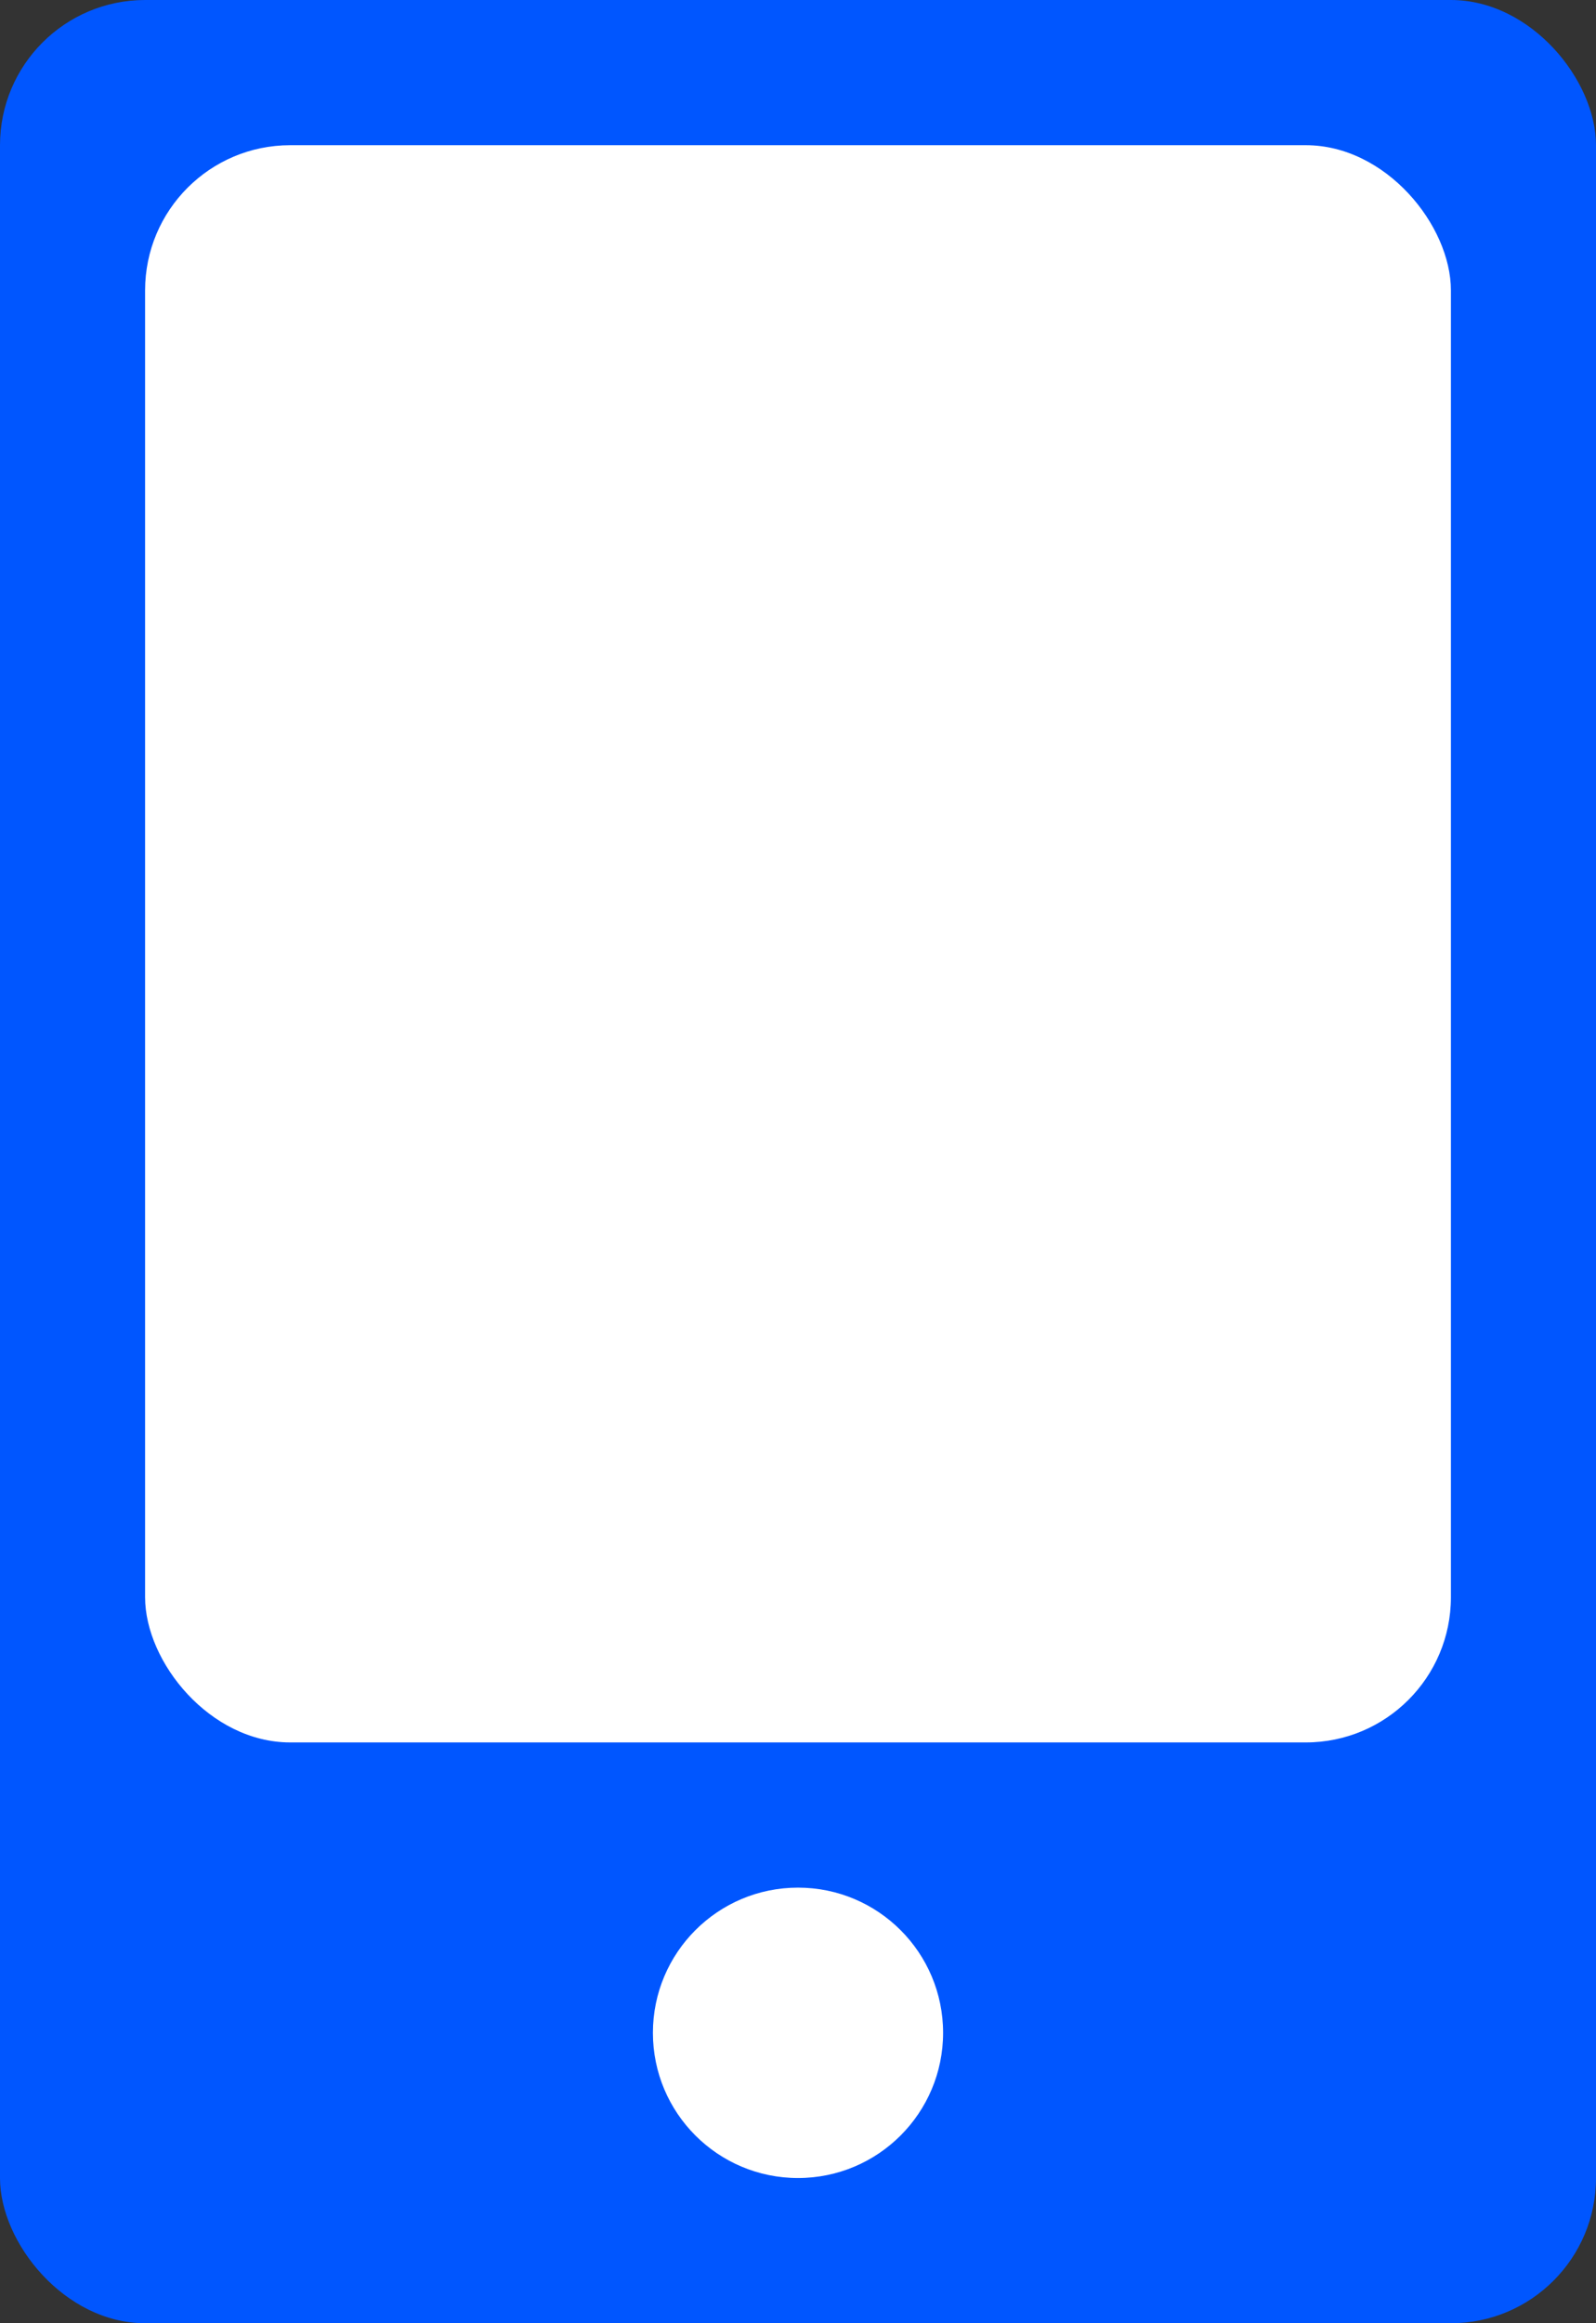 <svg width="11" height="16" viewBox="0 0 11 16" fill="none" xmlns="http://www.w3.org/2000/svg">
<rect x="0" y="0" width="11" height="16" fill="#333333" stroke="none"/>
<g id="Group 28">
<rect id="Rectangle 443" width="11" height="16" rx="1" fill="#0056FF"/>
<rect id="Rectangle 444" x="1" y="1" width="9" height="11" rx="1" fill="white"/>
<circle id="Ellipse 6" cx="5.5" cy="14" r="1" fill="white"/>
</g>
</svg>
